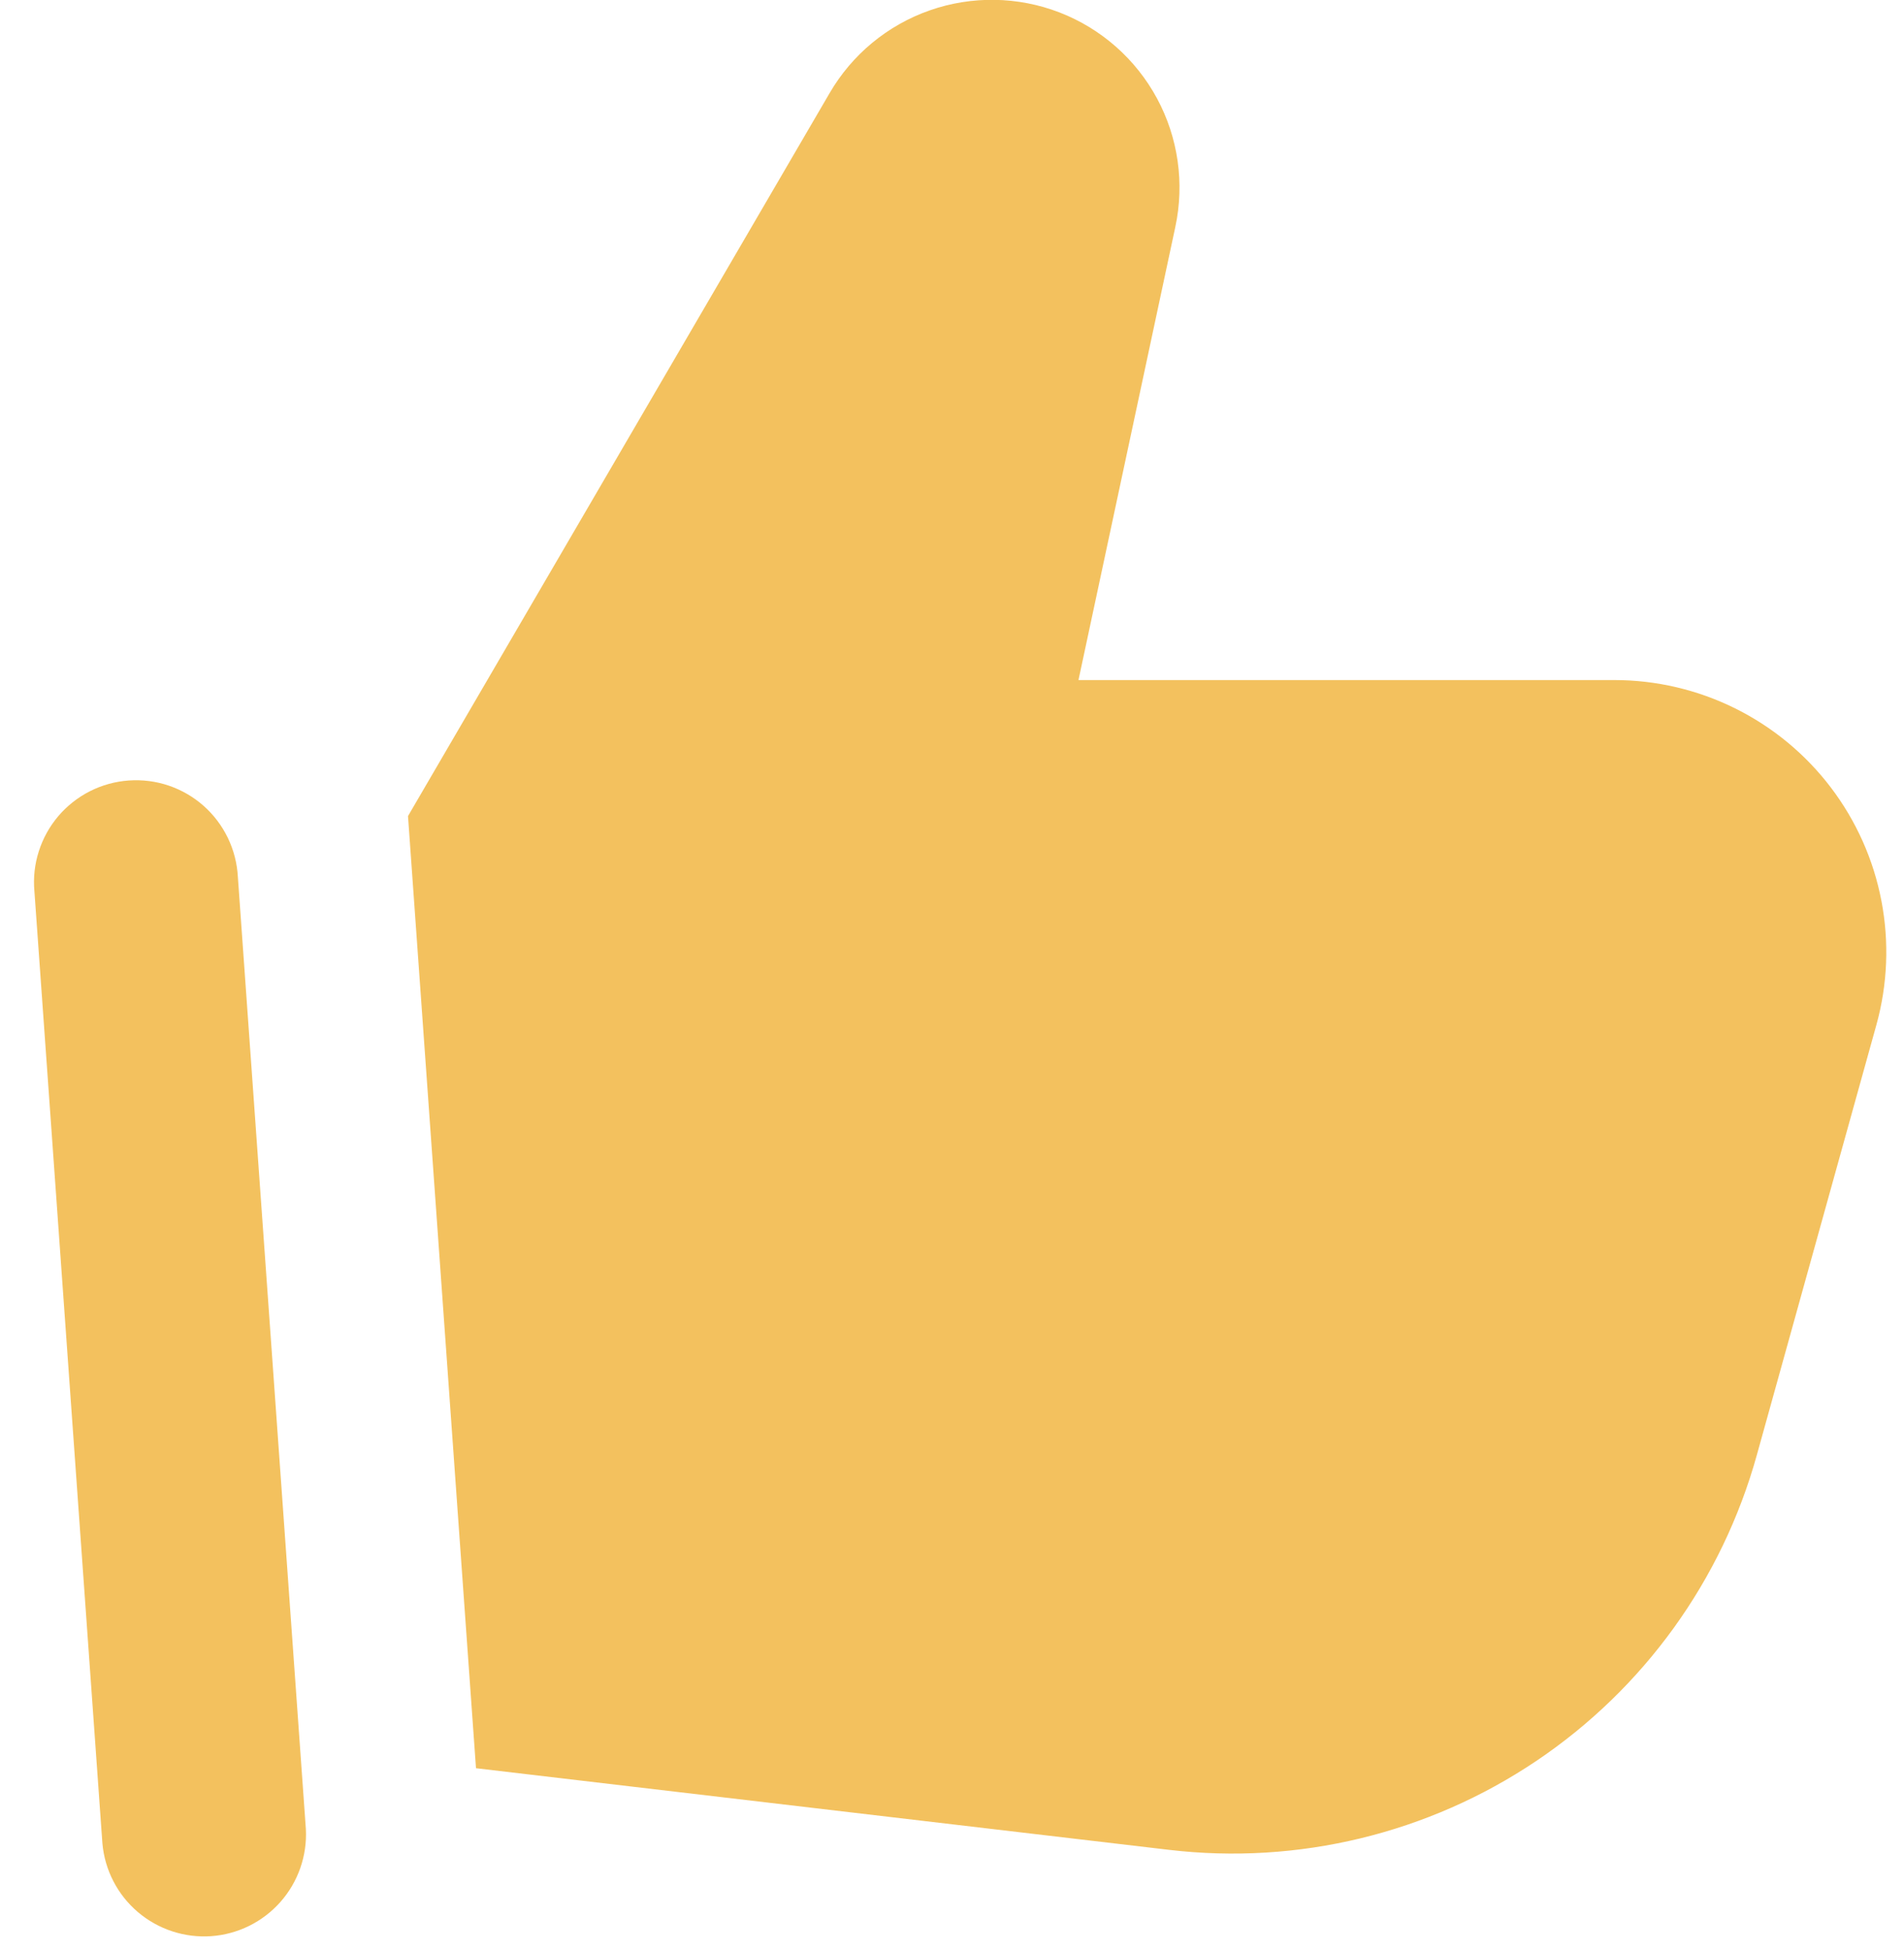 <svg width="42" height="43" viewBox="0 0 42 43" fill="none" xmlns="http://www.w3.org/2000/svg">
<path fill-rule="evenodd" clip-rule="evenodd" d="M18.3 2.054C18.795 1.202 19.578 0.555 20.508 0.229C21.438 -0.097 22.454 -0.08 23.373 0.275C24.292 0.631 25.054 1.303 25.522 2.17C25.99 3.037 26.133 4.043 25.926 5.006L23.79 14.999H35.61C36.535 14.999 37.447 15.213 38.276 15.624C39.104 16.035 39.827 16.632 40.386 17.368C40.946 18.105 41.328 18.96 41.502 19.869C41.676 20.777 41.638 21.713 41.391 22.604L38.754 32.09C37.988 34.85 36.26 37.246 33.882 38.843C31.504 40.44 28.633 41.134 25.788 40.799L10.5 38.999L9 17.999L18.3 2.054ZM5.247 19.34C5.231 19.042 5.156 18.749 5.026 18.48C4.896 18.211 4.714 17.97 4.49 17.772C4.266 17.574 4.005 17.423 3.722 17.327C3.439 17.231 3.139 17.193 2.841 17.214C2.543 17.235 2.252 17.315 1.985 17.45C1.718 17.585 1.481 17.772 1.287 17.999C1.093 18.227 0.947 18.491 0.856 18.776C0.765 19.06 0.732 19.36 0.759 19.658L2.259 40.658C2.311 41.245 2.592 41.789 3.041 42.171C3.49 42.553 4.071 42.744 4.659 42.703C5.247 42.661 5.795 42.39 6.186 41.948C6.576 41.507 6.778 40.929 6.747 40.34L5.247 19.34Z" fill="#F3C15E"/>
</svg>

